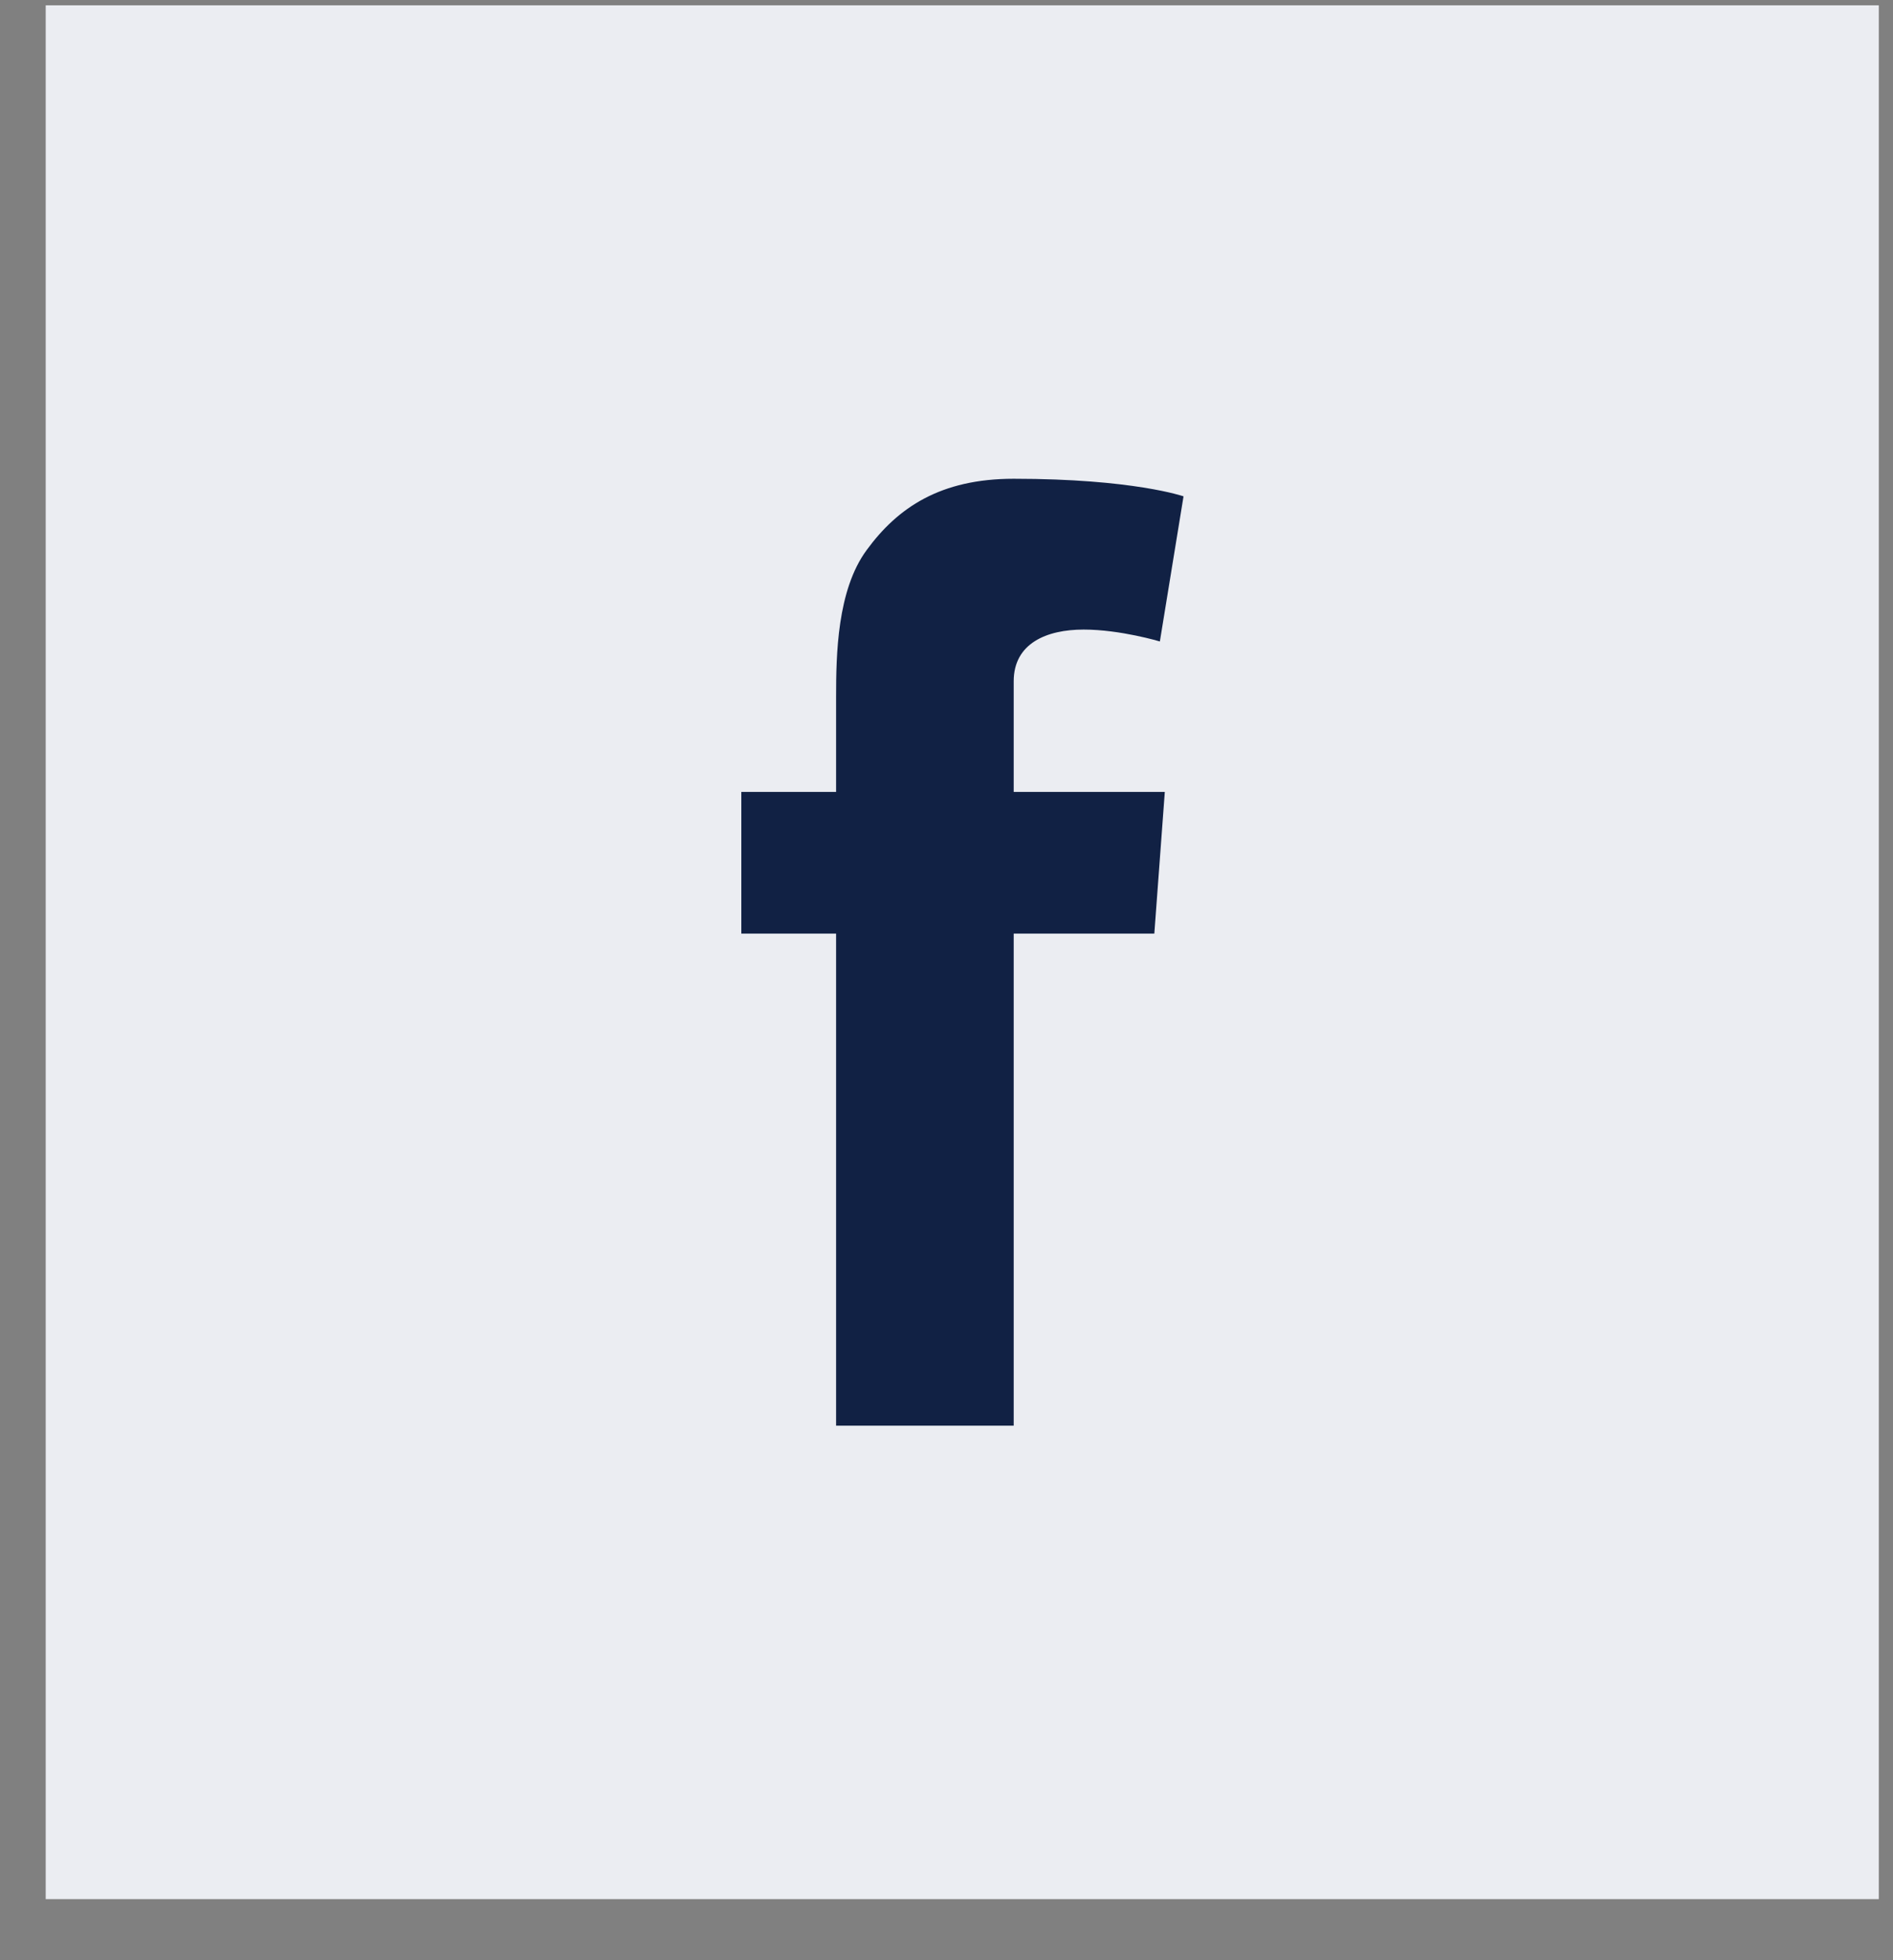 <?xml version="1.0" encoding="UTF-8" standalone="no"?>
<svg width="28px" height="29px" viewBox="0 0 28 29" version="1.1" xmlns="http://www.w3.org/2000/svg" xmlns:xlink="http://www.w3.org/1999/xlink" xmlns:sketch="http://www.bohemiancoding.com/sketch/ns">
    <rect x="0" y="0" width="28" height="29" fill="#808080" stroke="none"/>
    <!-- Generator: Sketch 3.1.1 (8761) - http://www.bohemiancoding.com/sketch -->
    <title>Facebook</title>
    <desc>Created with Sketch.</desc>
    <defs></defs>
    <g id="Home" stroke="none" stroke-width="1" fill="none" fill-rule="evenodd" sketch:type="MSPage">
        <g id="Desktop-HD" sketch:type="MSArtboardGroup" transform="translate(-1323, -25)">
            <g id="Home-Page" sketch:type="MSLayerGroup" transform="translate(-421, 0)">
                <g id="Nav" transform="translate(143, 0)" sketch:type="MSShapeGroup">
                    <g id="Social-Icons-2" transform="translate(1602, 25)">
                        <g id="Facebook">
                            <path d="M-0.324,0.079 L26.79,0.079 L26.79,28.096 L-0.324,28.096 L-0.324,0.079 Z" id="Fill-1" fill="#EBEDF2"></path>
                            <path d="M9.965,11.716 L11.367,11.716 L11.367,10.309 C11.367,9.688 11.382,8.731 11.819,8.138 C12.278,7.51 12.909,7.083 13.994,7.083 C15.762,7.083 16.506,7.343 16.506,7.343 L16.156,9.49 C16.156,9.49 15.572,9.314 15.028,9.314 C14.482,9.314 13.994,9.517 13.994,10.079 L13.994,11.716 L16.229,11.716 L16.074,13.812 L13.994,13.812 L13.994,21.092 L11.367,21.092 L11.367,13.812 L9.965,13.812 L9.965,11.716" id="Fill-2" fill="#112144"></path>
                        </g>
                    </g>
                </g>
            </g>
        </g>
    </g>
</svg>
